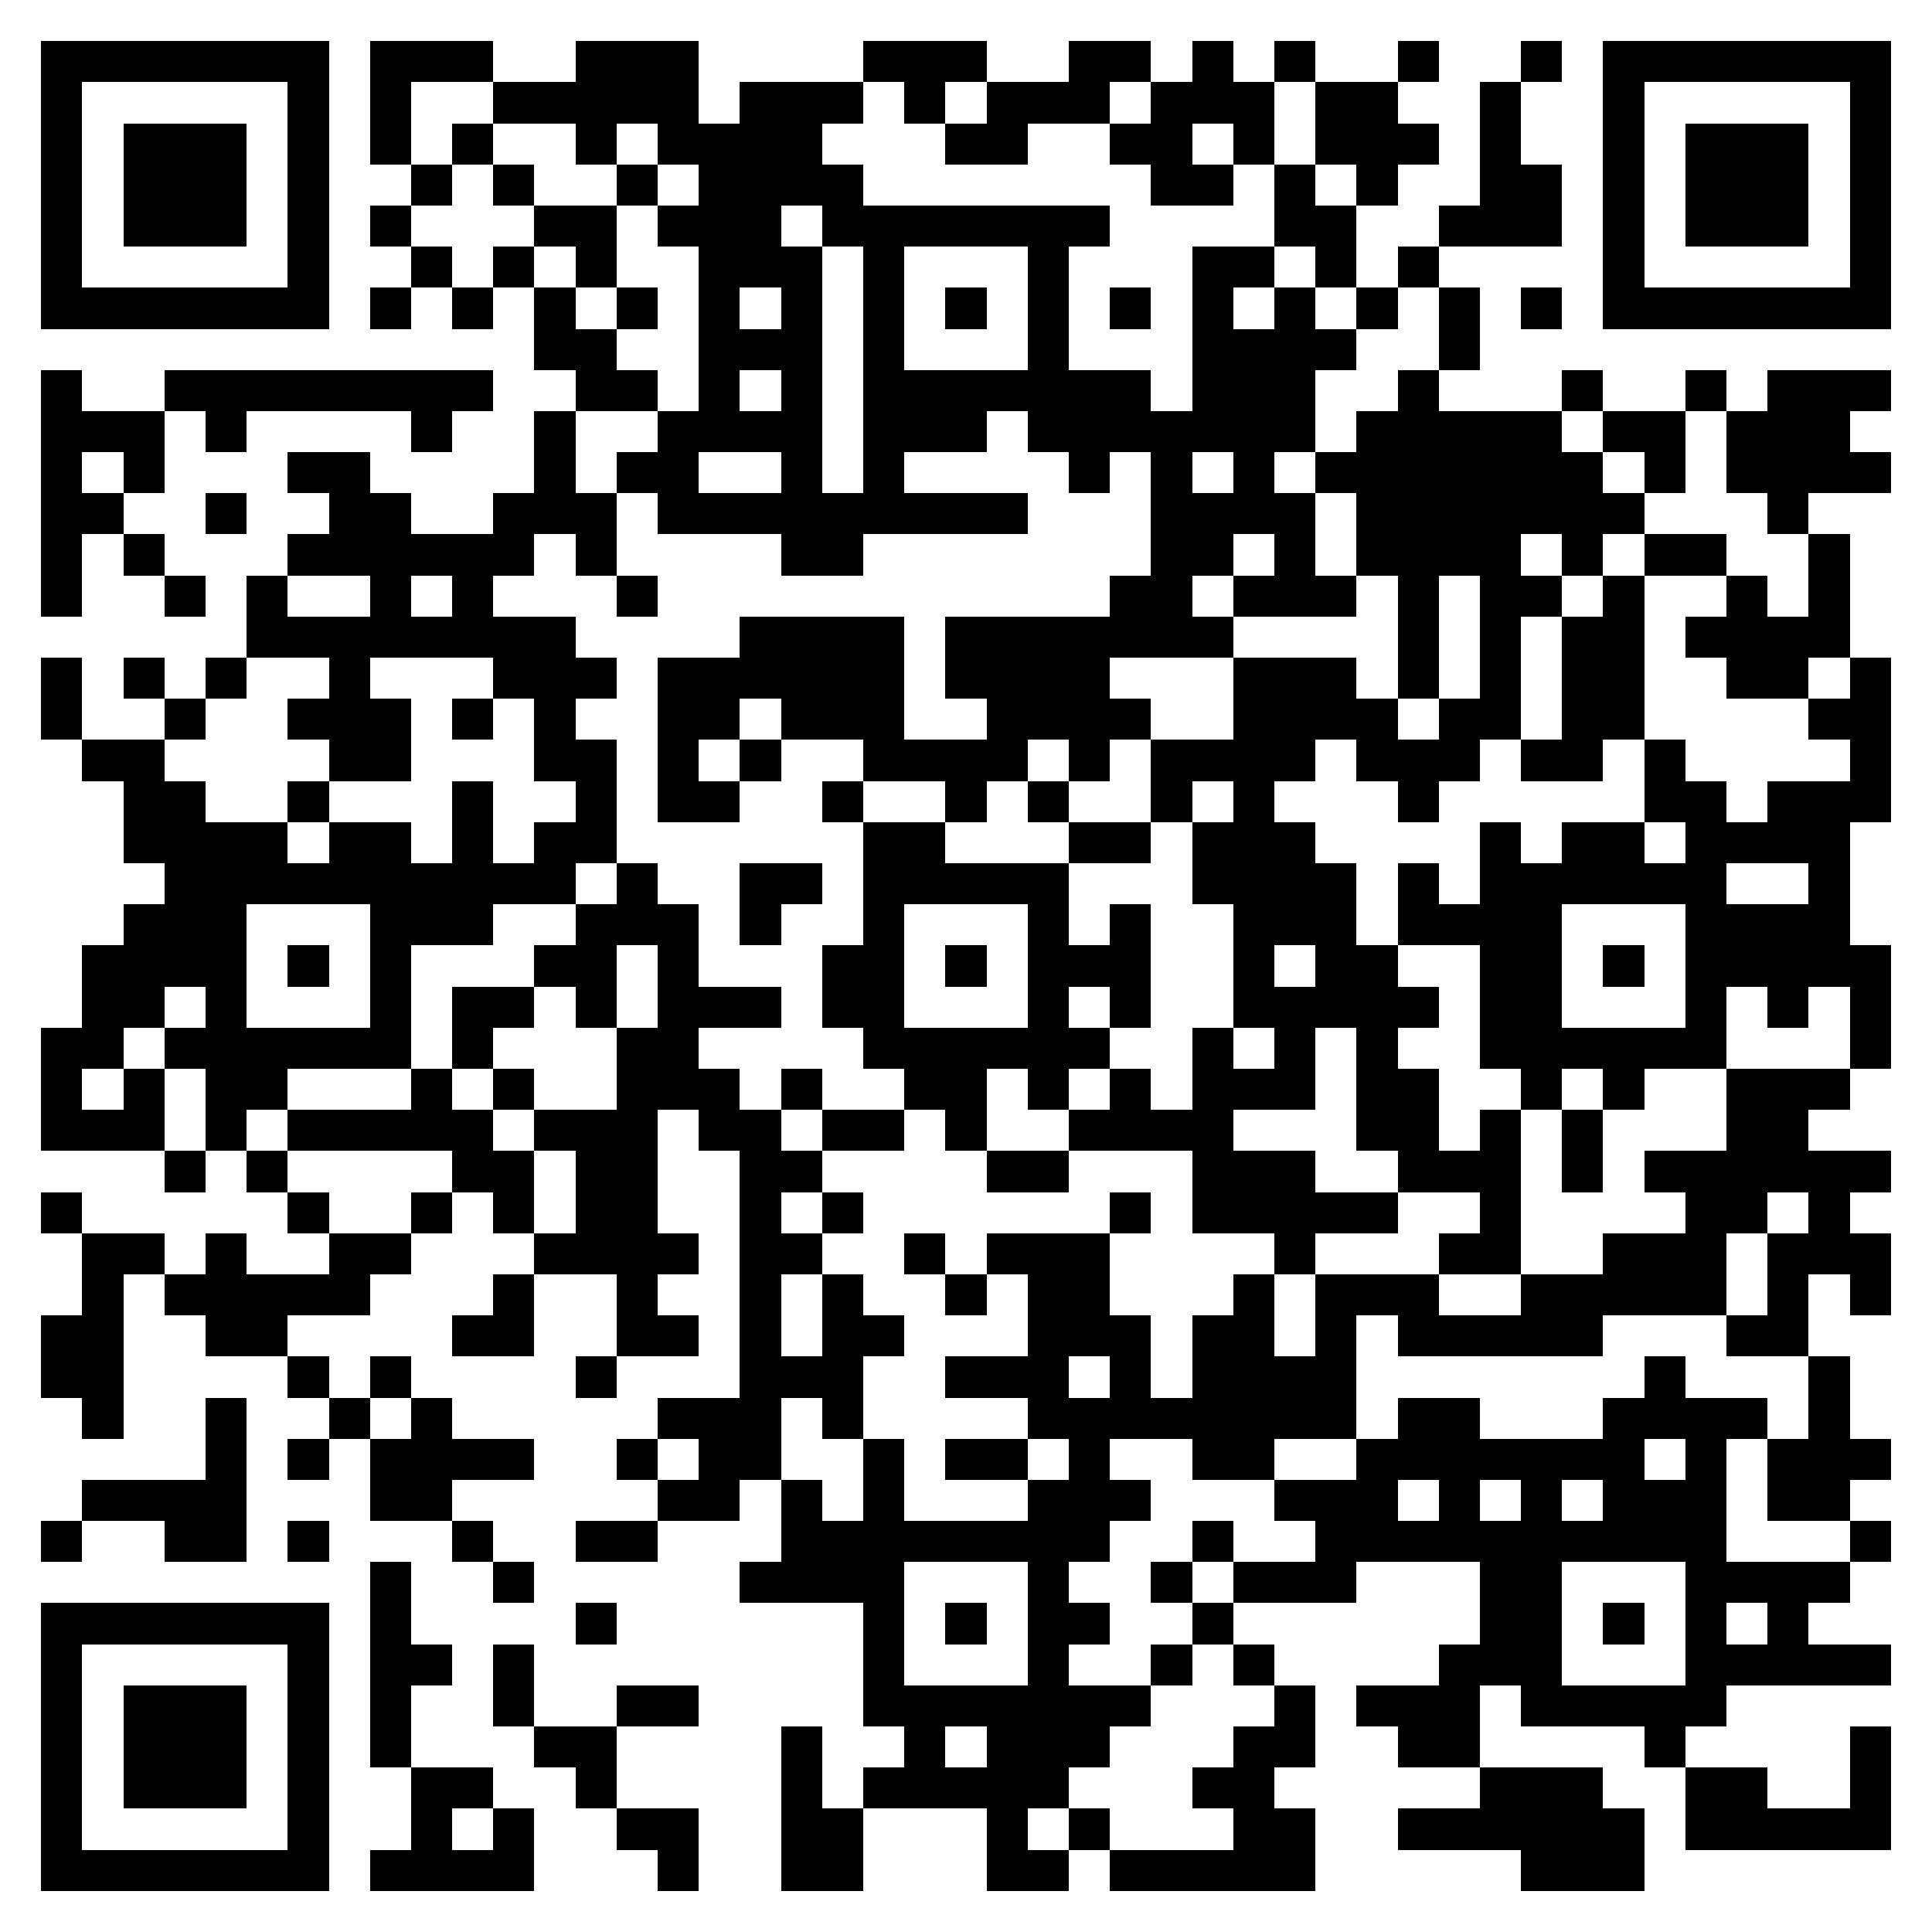 <svg xmlns="http://www.w3.org/2000/svg" viewBox="0 0 47 47" shape-rendering="crispEdges"><path fill="#ffffff" d="M0 0h47v47H0z"/><path stroke="#000000" d="M1 1.5h7m1 0h3m2 0h3m4 0h3m2 0h2m1 0h1m1 0h1m2 0h1m2 0h1m1 0h7M1 2.5h1m5 0h1m1 0h1m2 0h5m1 0h3m1 0h1m1 0h3m1 0h3m1 0h2m2 0h1m2 0h1m5 0h1M1 3.5h1m1 0h3m1 0h1m1 0h1m1 0h1m2 0h1m1 0h4m3 0h2m2 0h2m1 0h1m1 0h3m1 0h1m2 0h1m1 0h3m1 0h1M1 4.5h1m1 0h3m1 0h1m2 0h1m1 0h1m2 0h1m1 0h4m7 0h2m1 0h1m1 0h1m2 0h2m1 0h1m1 0h3m1 0h1M1 5.5h1m1 0h3m1 0h1m1 0h1m3 0h2m1 0h3m1 0h7m4 0h2m2 0h3m1 0h1m1 0h3m1 0h1M1 6.5h1m5 0h1m2 0h1m1 0h1m1 0h1m2 0h3m1 0h1m3 0h1m3 0h2m1 0h1m1 0h1m4 0h1m5 0h1M1 7.5h7m1 0h1m1 0h1m1 0h1m1 0h1m1 0h1m1 0h1m1 0h1m1 0h1m1 0h1m1 0h1m1 0h1m1 0h1m1 0h1m1 0h1m1 0h1m1 0h7M13 8.5h2m2 0h3m1 0h1m3 0h1m3 0h4m2 0h1M1 9.5h1m2 0h8m2 0h2m1 0h1m1 0h1m1 0h7m1 0h3m2 0h1m3 0h1m2 0h1m1 0h3M1 10.5h3m1 0h1m4 0h1m2 0h1m2 0h4m1 0h3m1 0h7m1 0h5m1 0h2m1 0h3M1 11.5h1m1 0h1m3 0h2m4 0h1m1 0h2m2 0h1m1 0h1m4 0h1m1 0h1m1 0h1m1 0h7m1 0h1m1 0h4M1 12.5h2m2 0h1m2 0h2m2 0h3m1 0h9m3 0h4m1 0h7m3 0h1M1 13.5h1m1 0h1m3 0h6m1 0h1m4 0h2m7 0h2m1 0h1m1 0h4m1 0h1m1 0h2m2 0h1M1 14.5h1m2 0h1m1 0h1m2 0h1m1 0h1m3 0h1m11 0h2m1 0h3m1 0h1m1 0h2m1 0h1m2 0h1m1 0h1M6 15.5h8m4 0h4m1 0h7m4 0h1m1 0h1m1 0h2m1 0h4M1 16.5h1m1 0h1m1 0h1m2 0h1m3 0h3m1 0h6m1 0h4m3 0h3m1 0h1m1 0h1m1 0h2m2 0h2m1 0h1M1 17.5h1m2 0h1m2 0h3m1 0h1m1 0h1m2 0h2m1 0h3m2 0h4m2 0h4m1 0h2m1 0h2m4 0h2M2 18.5h2m4 0h2m3 0h2m1 0h1m1 0h1m2 0h4m1 0h1m1 0h4m1 0h3m1 0h2m1 0h1m4 0h1M3 19.5h2m2 0h1m3 0h1m2 0h1m1 0h2m2 0h1m2 0h1m1 0h1m2 0h1m1 0h1m3 0h1m5 0h2m1 0h3M3 20.5h4m1 0h2m1 0h1m1 0h2m6 0h2m3 0h2m1 0h3m4 0h1m1 0h2m1 0h4M4 21.5h10m1 0h1m2 0h2m1 0h5m3 0h4m1 0h1m1 0h6m2 0h1M3 22.5h3m3 0h3m2 0h3m1 0h1m2 0h1m3 0h1m1 0h1m2 0h3m1 0h4m3 0h4M2 23.5h4m1 0h1m1 0h1m3 0h2m1 0h1m3 0h2m1 0h1m1 0h3m2 0h1m1 0h2m2 0h2m1 0h1m1 0h5M2 24.5h2m1 0h1m3 0h1m1 0h2m1 0h1m1 0h3m1 0h2m3 0h1m1 0h1m2 0h5m1 0h2m3 0h1m1 0h1m1 0h1M1 25.5h2m1 0h6m1 0h1m3 0h2m4 0h6m2 0h1m1 0h1m1 0h1m2 0h6m3 0h1M1 26.5h1m1 0h1m1 0h2m3 0h1m1 0h1m2 0h3m1 0h1m2 0h2m1 0h1m1 0h1m1 0h3m1 0h2m2 0h1m1 0h1m2 0h3M1 27.5h3m1 0h1m1 0h5m1 0h3m1 0h2m1 0h2m1 0h1m2 0h4m3 0h2m1 0h1m1 0h1m3 0h2M4 28.5h1m1 0h1m4 0h2m1 0h2m2 0h2m4 0h2m3 0h3m2 0h3m1 0h1m1 0h6M1 29.5h1m5 0h1m2 0h1m1 0h1m1 0h2m2 0h1m1 0h1m6 0h1m1 0h5m2 0h1m4 0h2m1 0h1M2 30.5h2m1 0h1m2 0h2m3 0h4m1 0h2m2 0h1m1 0h3m4 0h1m3 0h2m2 0h3m1 0h3M2 31.5h1m1 0h5m3 0h1m2 0h1m2 0h1m1 0h1m2 0h1m1 0h2m3 0h1m1 0h3m2 0h5m1 0h1m1 0h1M1 32.5h2m2 0h2m4 0h2m2 0h2m1 0h1m1 0h2m3 0h3m1 0h2m1 0h1m1 0h5m3 0h2M1 33.5h2m4 0h1m1 0h1m4 0h1m3 0h3m2 0h3m1 0h1m1 0h4m7 0h1m3 0h1M2 34.5h1m2 0h1m2 0h1m1 0h1m5 0h3m1 0h1m4 0h8m1 0h2m3 0h4m1 0h1M5 35.5h1m1 0h1m1 0h4m2 0h1m1 0h2m2 0h1m1 0h2m1 0h1m2 0h2m2 0h7m1 0h1m1 0h3M2 36.5h4m3 0h2m5 0h2m1 0h1m1 0h1m3 0h3m3 0h3m1 0h1m1 0h1m1 0h3m1 0h2M1 37.5h1m2 0h2m1 0h1m3 0h1m2 0h2m3 0h8m2 0h1m2 0h10m3 0h1M9 38.5h1m2 0h1m5 0h4m3 0h1m2 0h1m1 0h3m3 0h2m3 0h4M1 39.5h7m1 0h1m4 0h1m6 0h1m1 0h1m1 0h2m2 0h1m6 0h2m1 0h1m1 0h1m1 0h1M1 40.5h1m5 0h1m1 0h2m1 0h1m8 0h1m3 0h1m2 0h1m1 0h1m4 0h3m3 0h5M1 41.5h1m1 0h3m1 0h1m1 0h1m2 0h1m2 0h2m4 0h7m3 0h1m1 0h3m1 0h5M1 42.5h1m1 0h3m1 0h1m1 0h1m3 0h2m4 0h1m2 0h1m1 0h3m3 0h2m2 0h2m4 0h1m4 0h1M1 43.5h1m1 0h3m1 0h1m2 0h2m2 0h1m4 0h1m1 0h5m3 0h2m5 0h3m2 0h2m2 0h1M1 44.5h1m5 0h1m2 0h1m1 0h1m2 0h2m2 0h2m3 0h1m1 0h1m3 0h2m2 0h6m1 0h5M1 45.5h7m1 0h4m3 0h1m2 0h2m3 0h2m1 0h5m5 0h3"/></svg>
